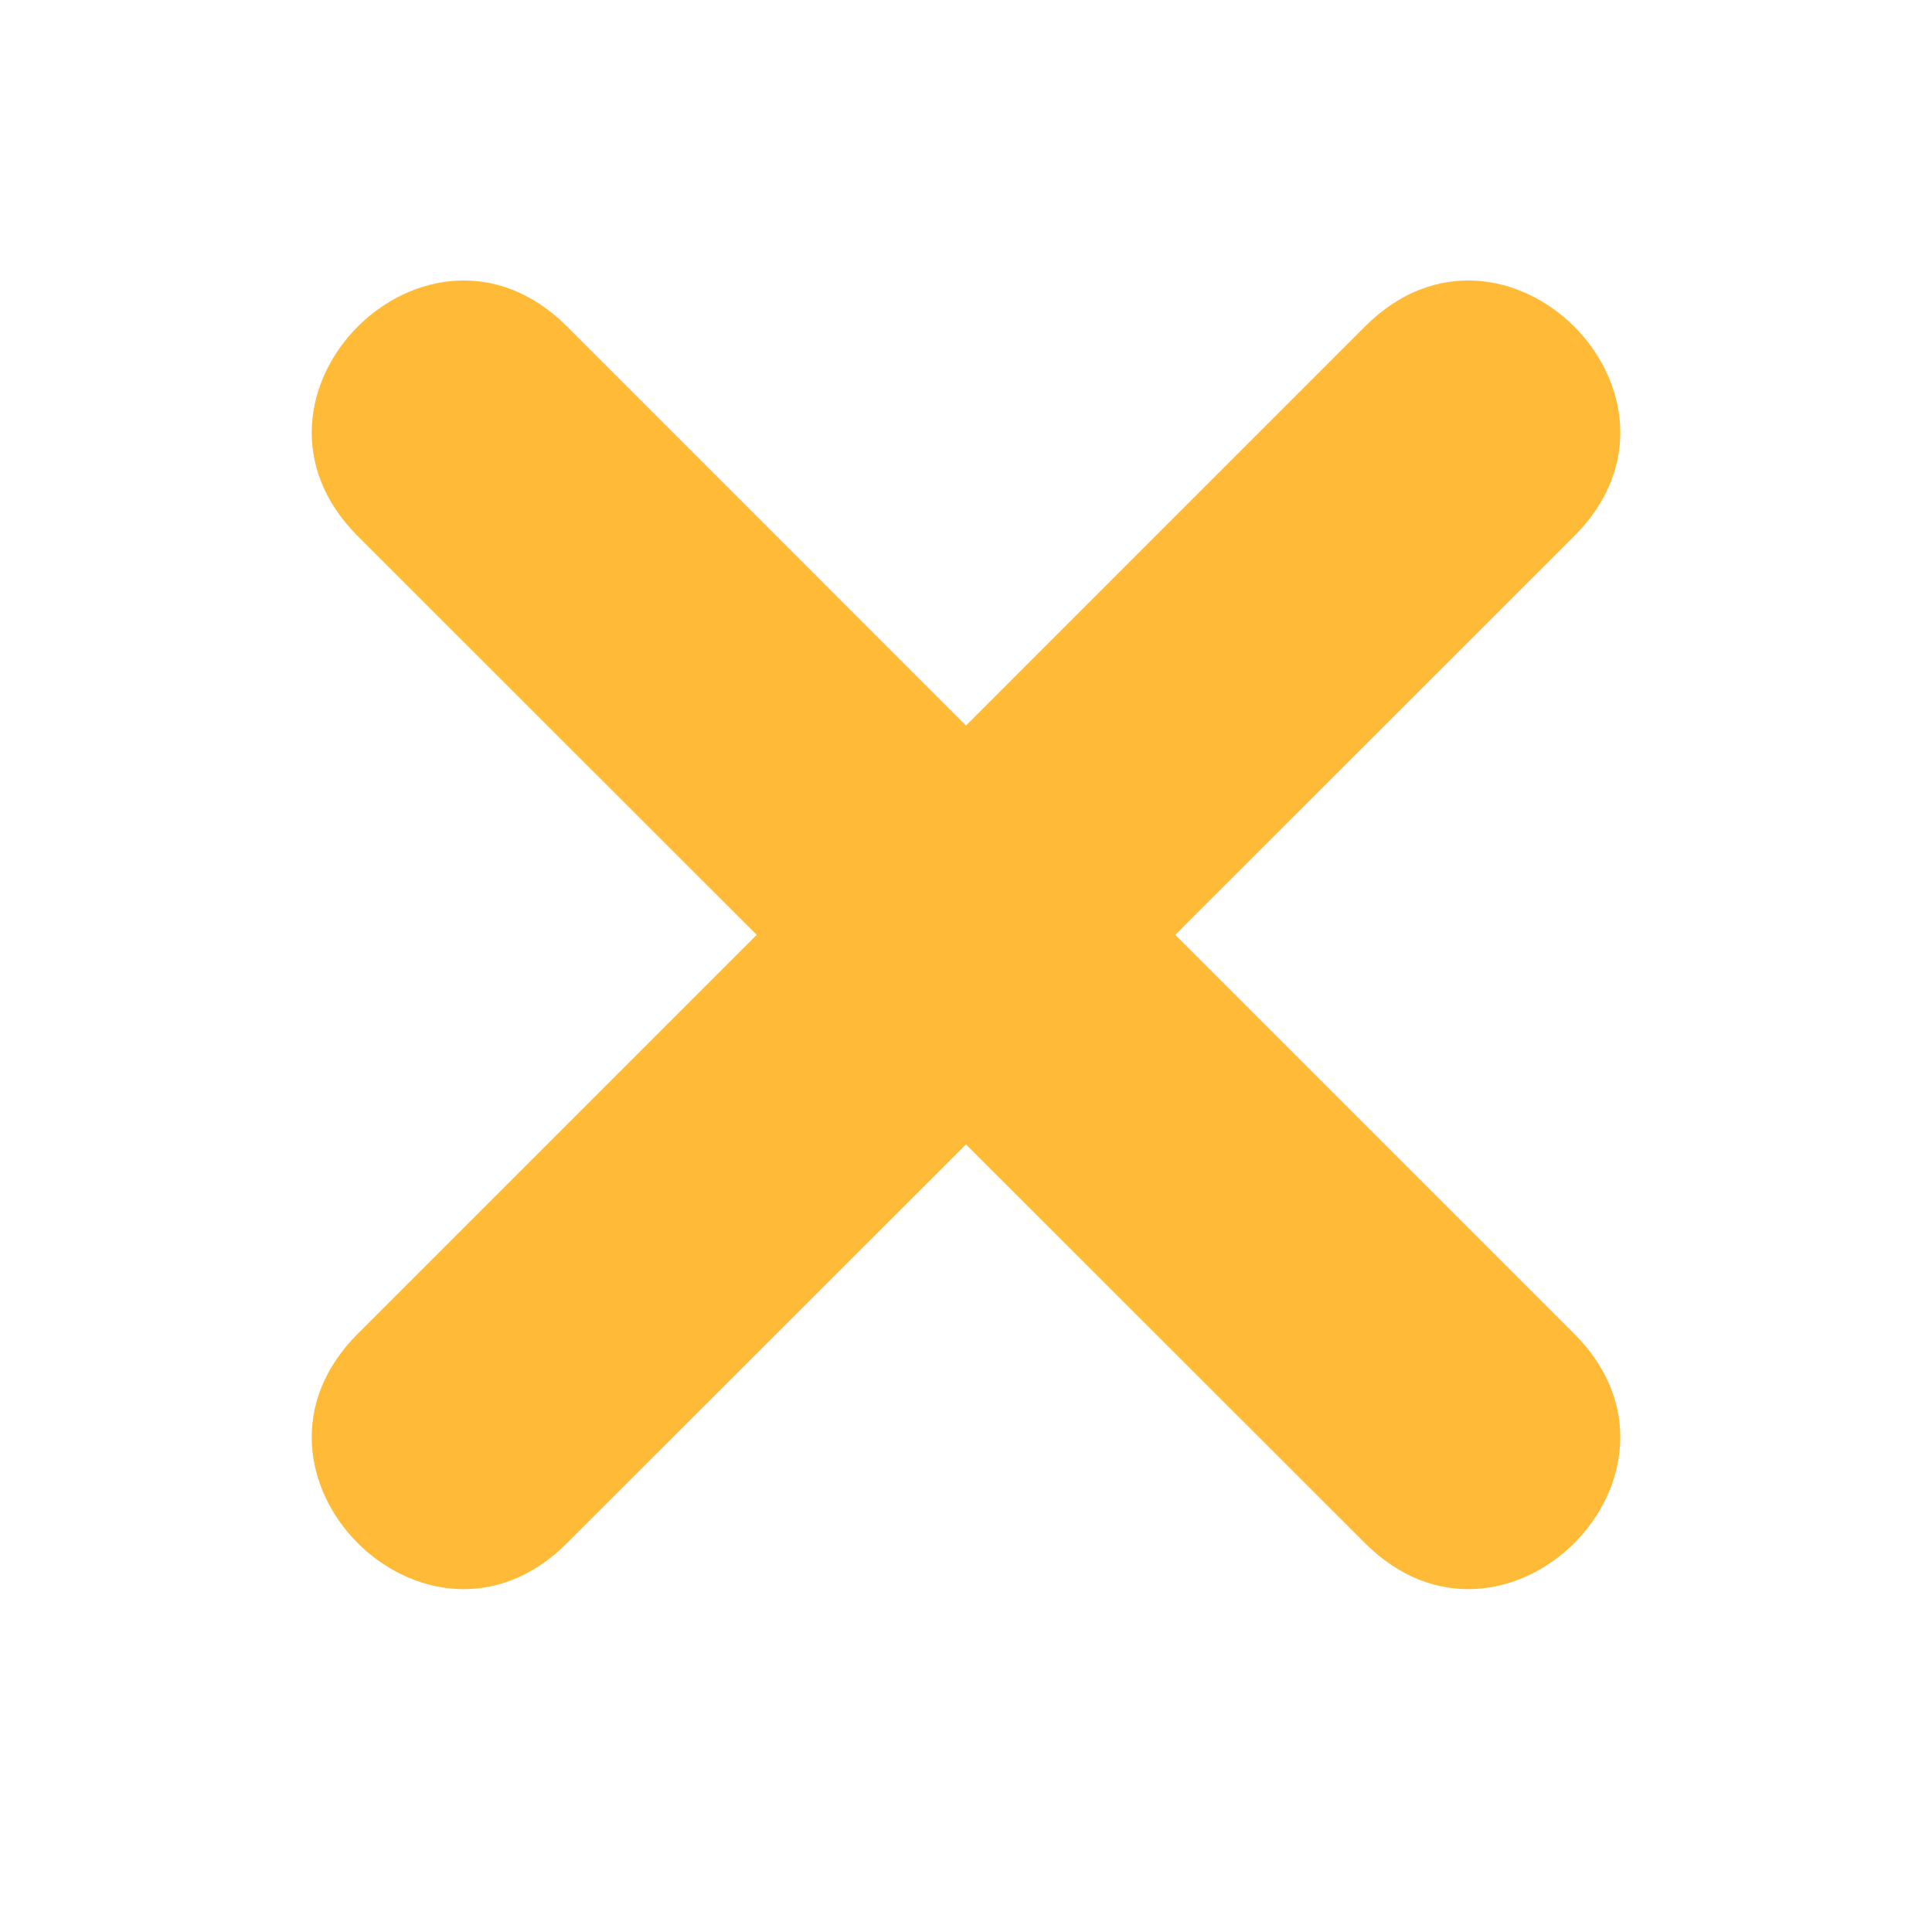 <svg xmlns="http://www.w3.org/2000/svg" xmlns:xlink="http://www.w3.org/1999/xlink" width="40" zoomAndPan="magnify" viewBox="0 0 30 30" height="40" preserveAspectRatio="xMidYMid meet" version="1.0"><path fill="#ffbb38" d="M 8.805 5.07 L 15 11.266 L 21.195 5.07 C 23.359 2.902 26.613 6.156 24.445 8.324 L 18.25 14.516 L 24.445 20.711 C 26.613 22.879 23.359 26.129 21.195 23.961 L 15 17.77 L 8.805 23.961 C 6.641 26.129 3.387 22.879 5.555 20.711 L 11.75 14.516 L 5.555 8.324 C 3.387 6.156 6.641 2.902 8.805 5.07 Z M 8.805 5.07 " fill-opacity="1" fill-rule="evenodd"/></svg>